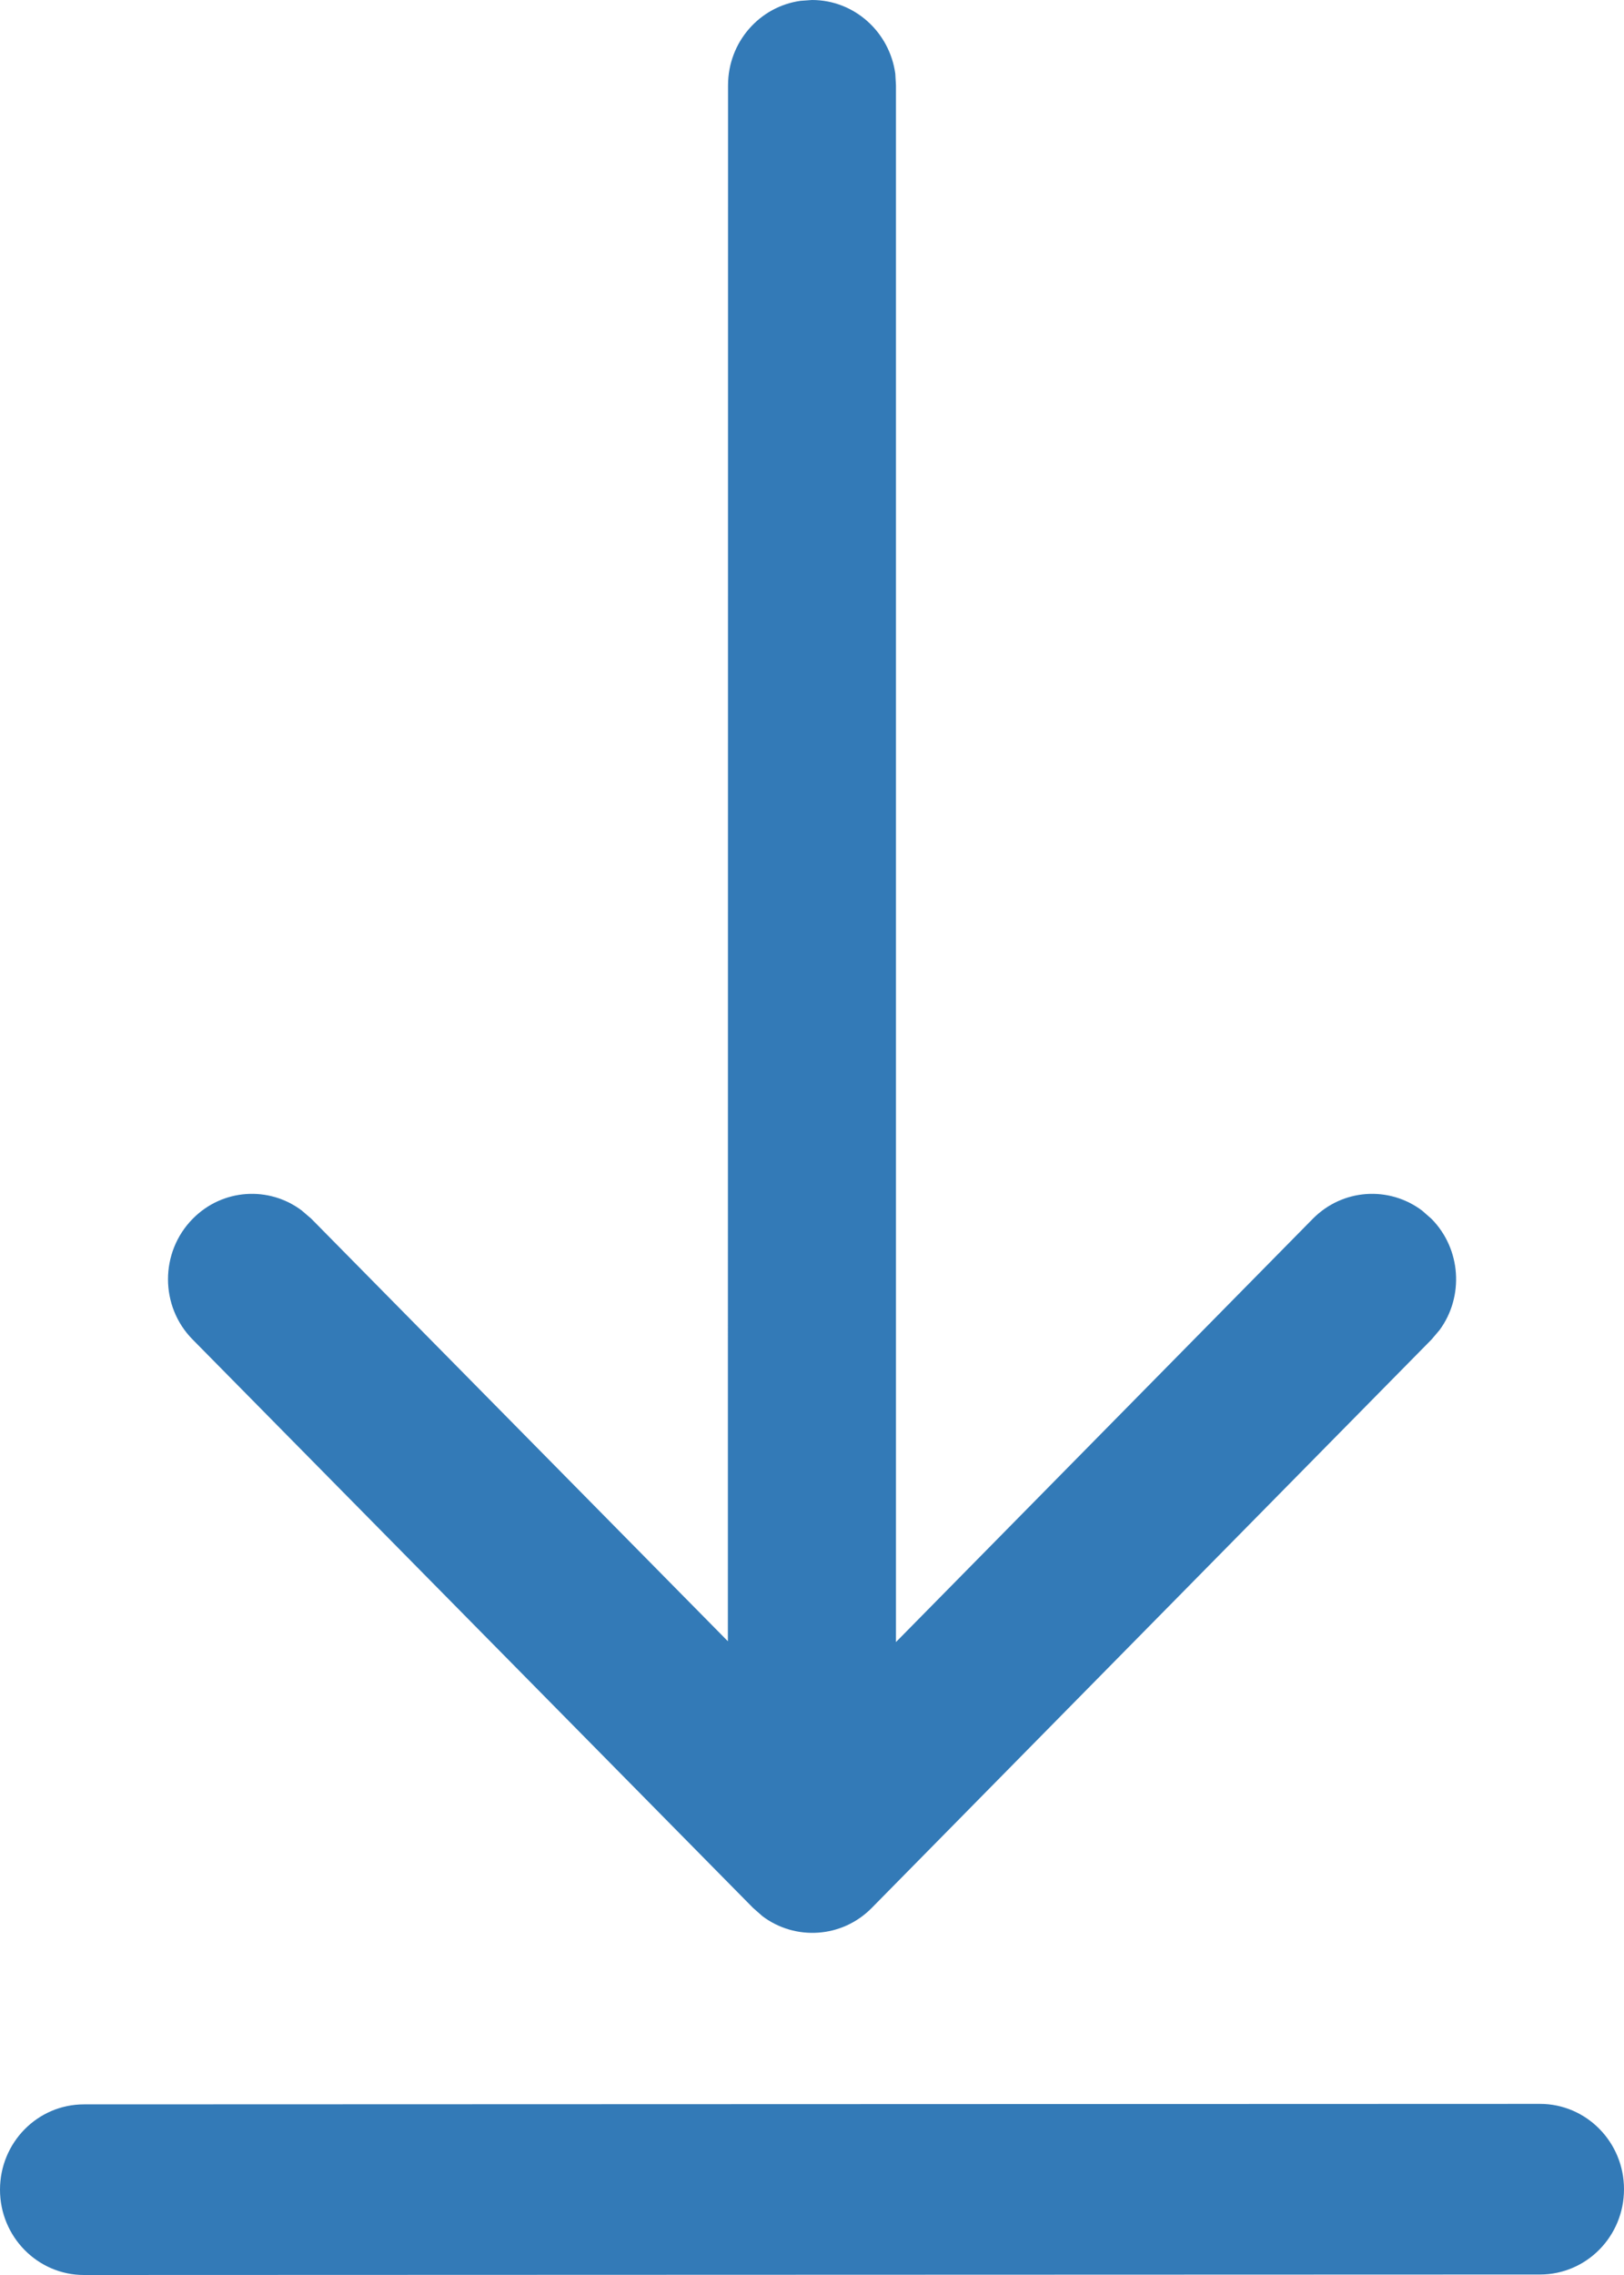 <svg width="10" height="14" viewBox="0 0 10 14" fill="none" xmlns="http://www.w3.org/2000/svg">
<path d="M9.483 12.947C9.768 12.947 10 13.182 10 13.472C10 13.762 9.769 13.997 9.483 13.997L0.517 14C0.232 14 0 13.765 0 13.475C0 13.185 0.231 12.95 0.517 12.95L9.483 12.947ZM4.93 0.005L5 0C5.262 0 5.478 0.198 5.513 0.454L5.517 0.525L5.517 10.105L8.083 7.501C8.267 7.314 8.554 7.297 8.757 7.45L8.815 7.501C8.998 7.687 9.015 7.979 8.865 8.184L8.815 8.243L5.368 11.741C5.185 11.927 4.897 11.944 4.695 11.792L4.637 11.741L1.186 8.243C0.984 8.039 0.984 7.706 1.186 7.501C1.369 7.314 1.657 7.297 1.859 7.45L1.917 7.5L4.482 10.1L4.483 0.525C4.483 0.259 4.677 0.04 4.93 0.005L5 0L4.93 0.005Z" fill="#337AB7"/>
</svg>
